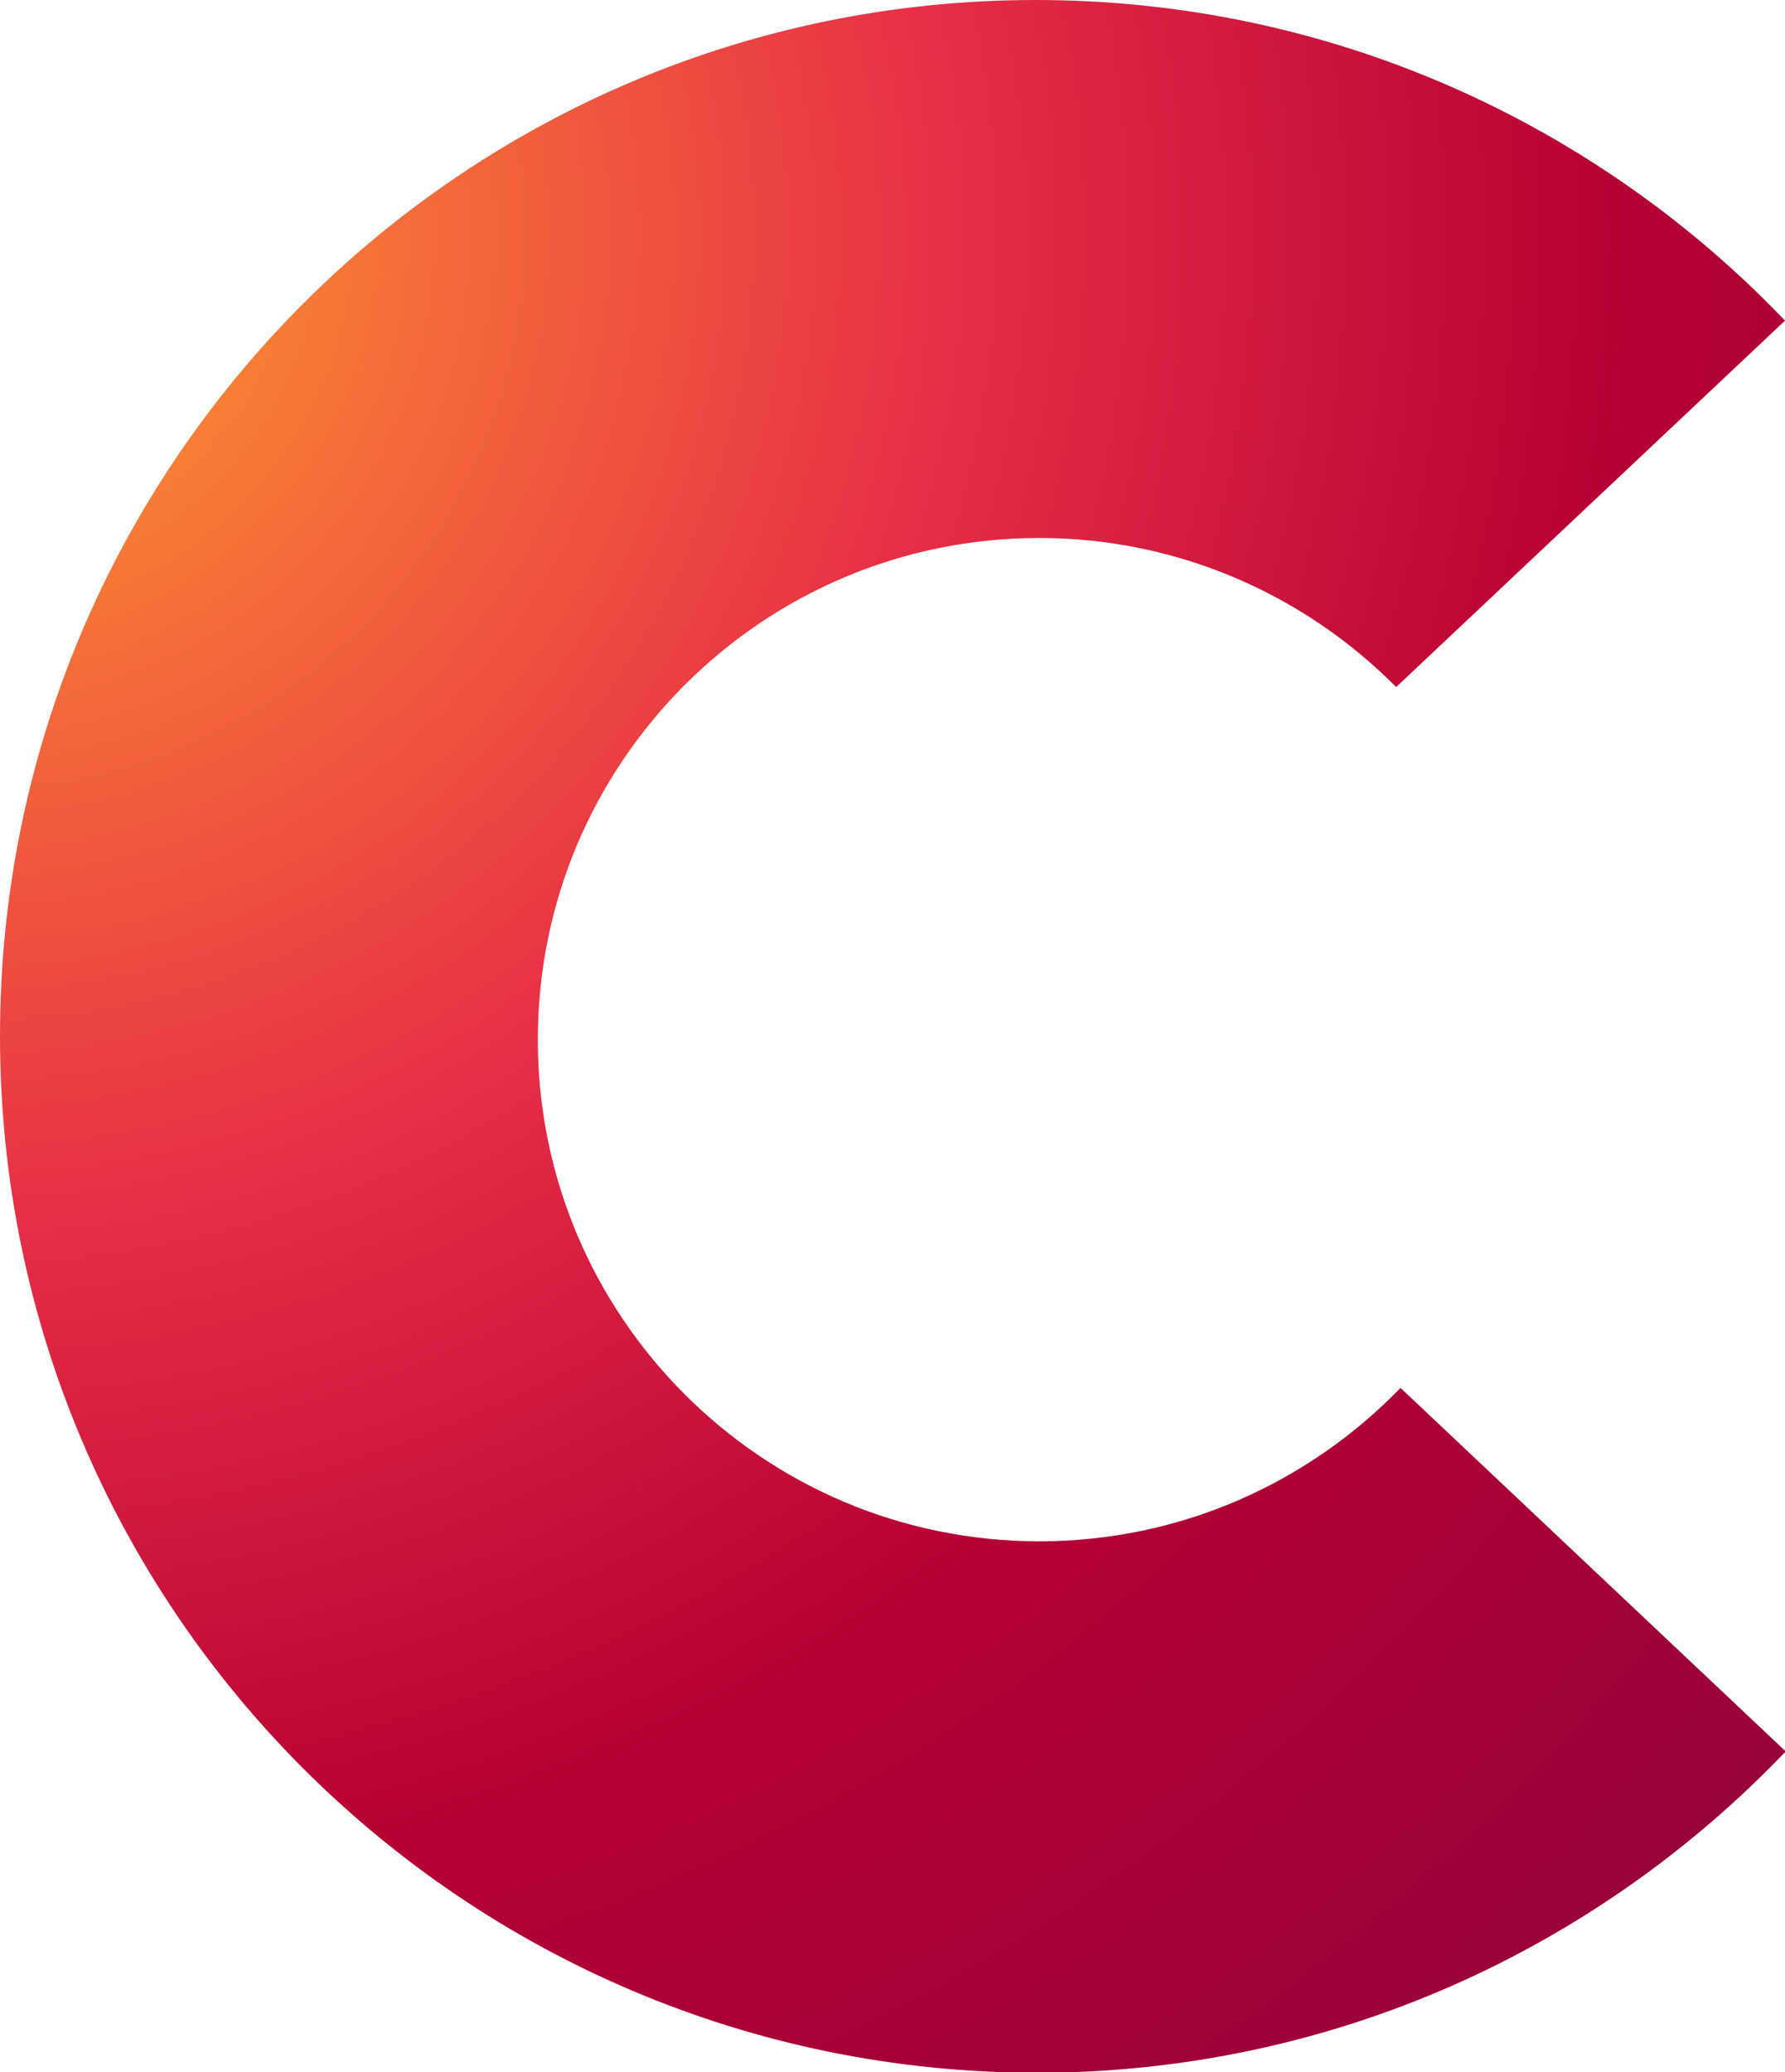 <?xml version="1.0" encoding="utf-8"?>
<!-- Generator: Adobe Illustrator 25.3.1, SVG Export Plug-In . SVG Version: 6.00 Build 0)  -->
<svg version="1.1" id="Шар_1" xmlns="http://www.w3.org/2000/svg" xmlns:xlink="http://www.w3.org/1999/xlink" x="0px" y="0px"
	 viewBox="0 0 245.6 285" style="enable-background:new 0 0 245.6 285;" xml:space="preserve">
<style type="text/css">
	.st0{fill:url(#SVGID_1_);}
</style>
<radialGradient id="SVGID_1_" cx="-4.176" cy="32.353" r="405.808" gradientUnits="userSpaceOnUse">
	<stop  offset="0" style="stop-color:#FFA12E"/>
	<stop  offset="0.331" style="stop-color:#E72F46"/>
	<stop  offset="0.562" style="stop-color:#B50033"/>
	<stop  offset="0.836" style="stop-color:#93023C"/>
</radialGradient>
<path class="st0" d="M192.7,190.9l53,50c-26,27.2-62.5,44.2-103.1,44.2C63.8,285,0,221.2,0,142.5S63.8,0,142.5,0
	c40.6,0,77.2,17,103.1,44.1l-53.5,50.4C179.6,81.9,162.2,74,143,74c-38.1,0-69,30.9-69,69s30.9,69,69,69
	C162.5,212,180.1,203.9,192.7,190.9z"/>
</svg>
